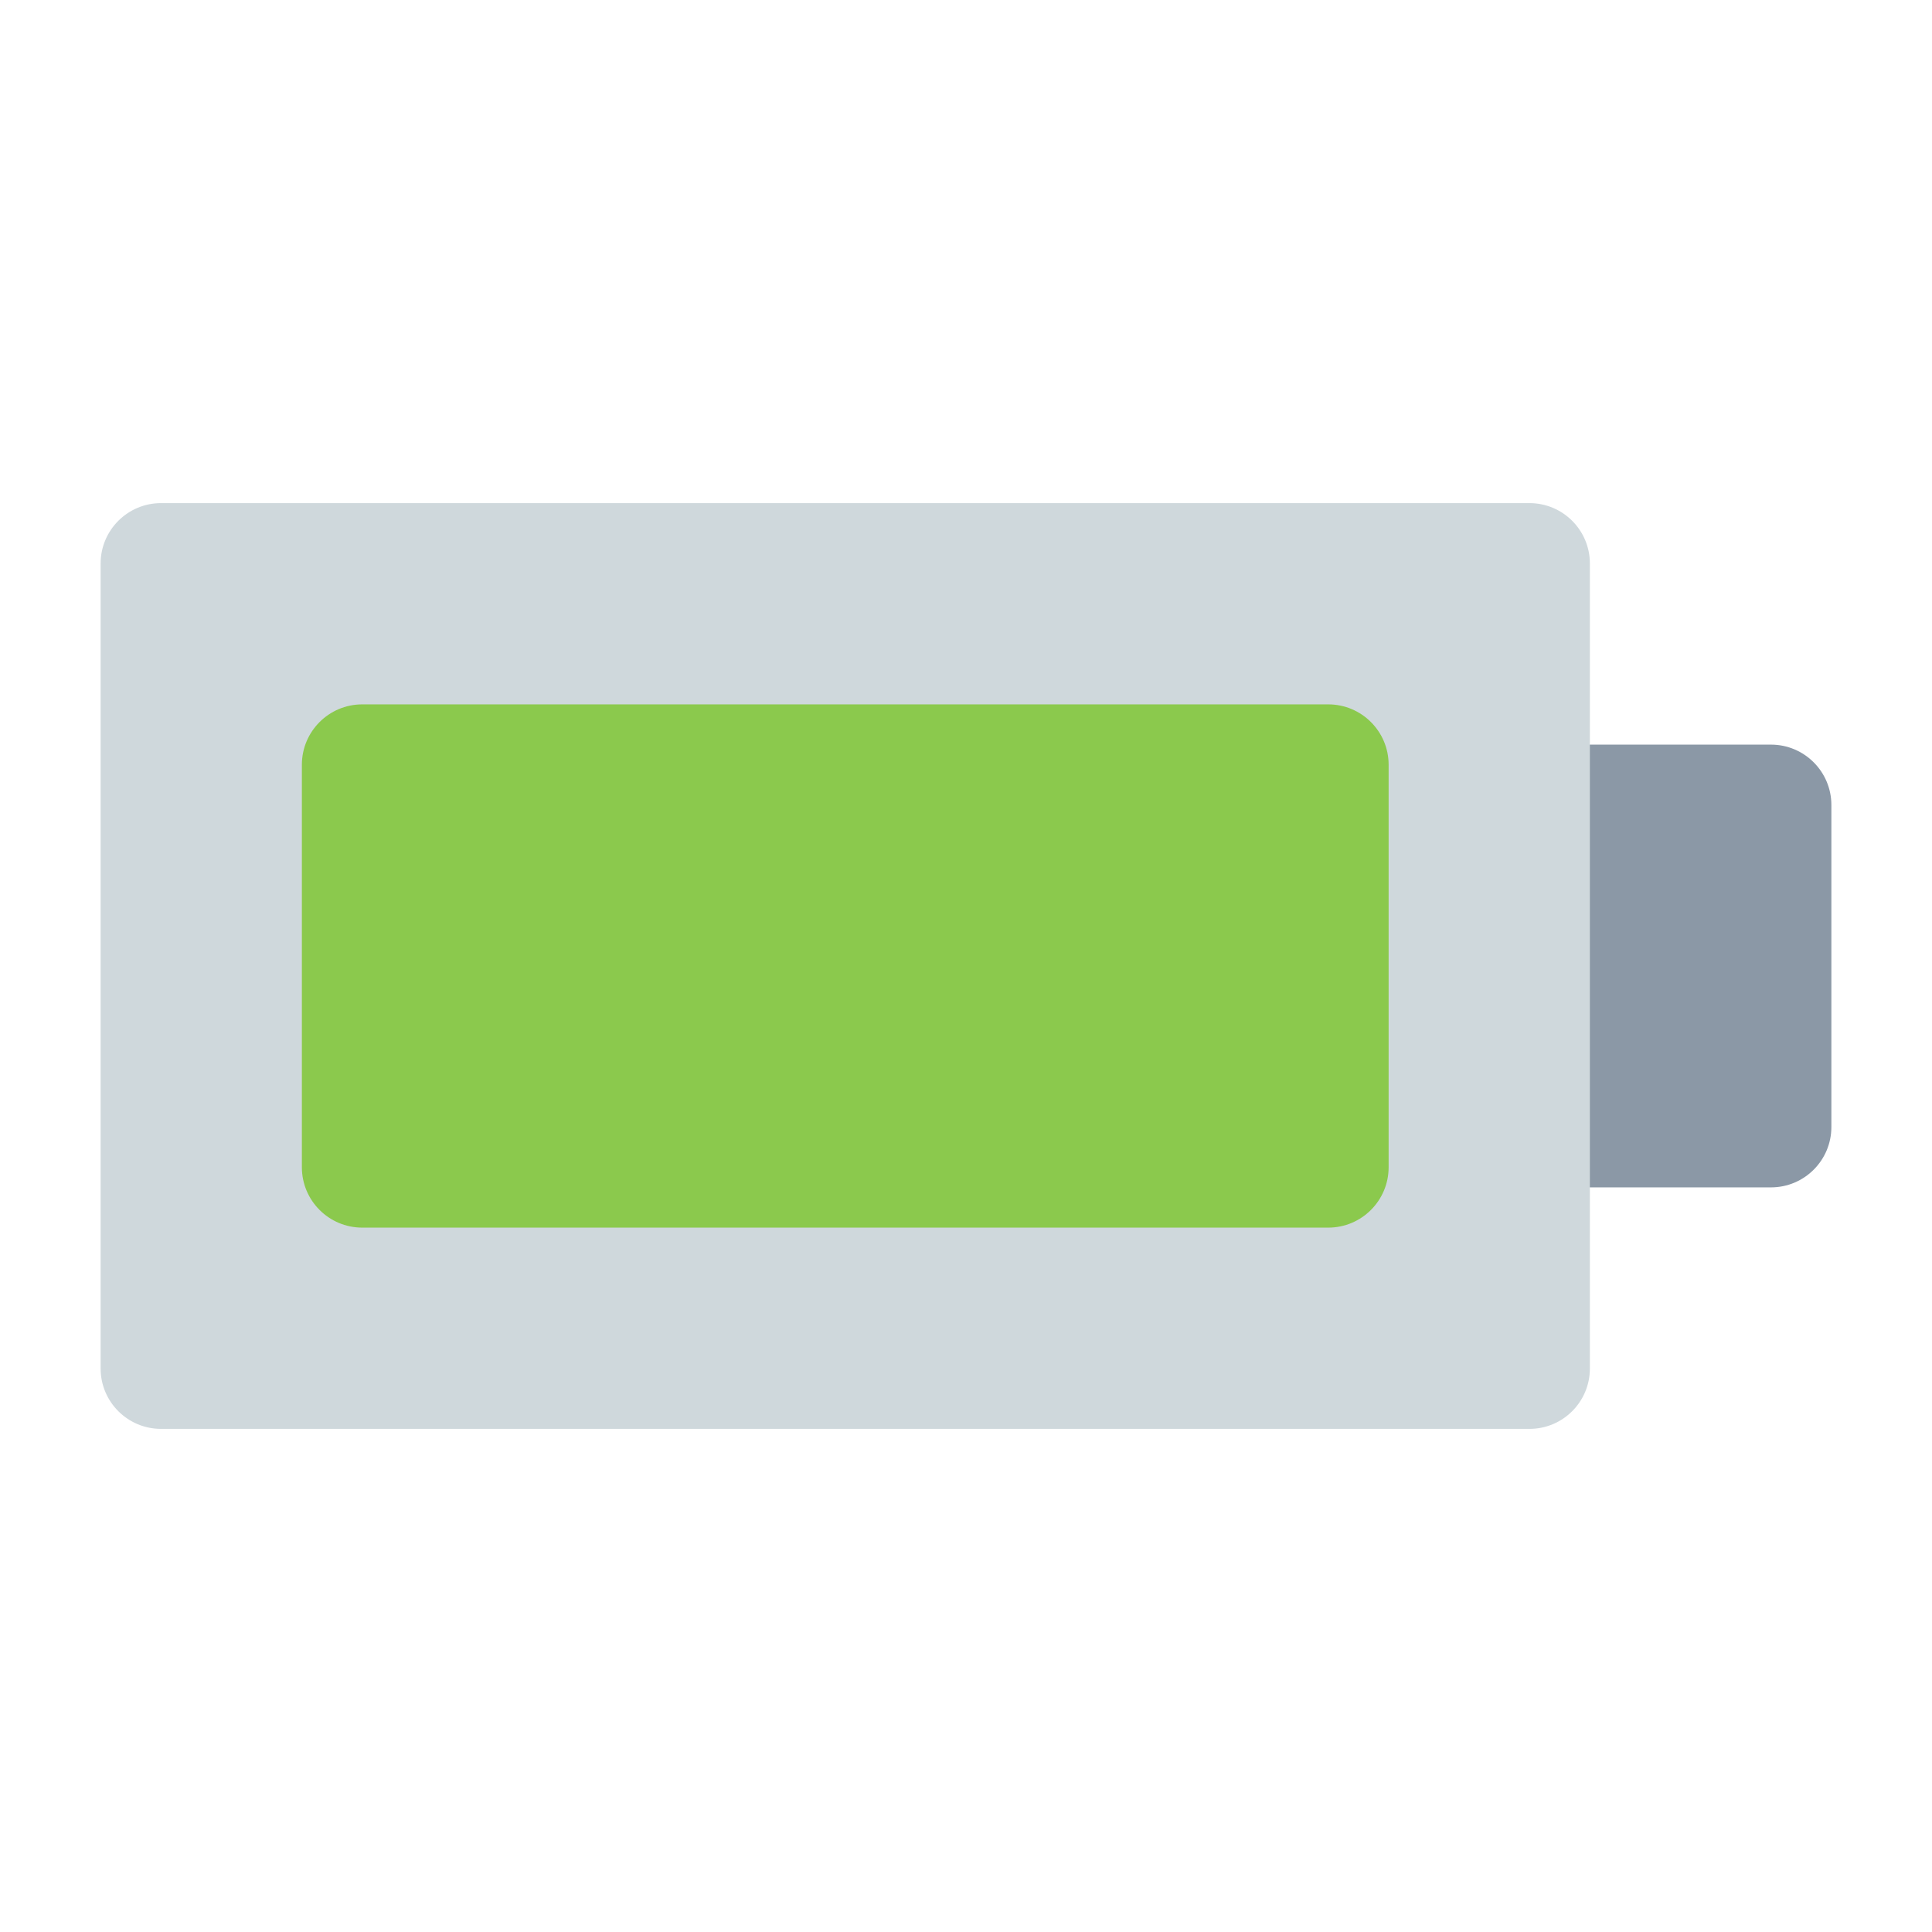 <svg width="24" height="24" viewBox="0 0 24 24" fill="none" xmlns="http://www.w3.org/2000/svg">
<path d="M22.75 14C22.75 14.414 22.414 14.75 22 14.75H19C18.586 14.75 18.25 14.414 18.25 14V10C18.25 9.586 18.586 9.25 19 9.25H22C22.414 9.25 22.75 9.586 22.75 10V14Z" fill="#8B98A6"/>
<path d="M19.75 17C19.75 17.414 19.414 17.75 19 17.75H2C1.586 17.75 1.25 17.414 1.25 17V7C1.25 6.586 1.586 6.25 2 6.25H19C19.414 6.25 19.75 6.586 19.75 7V17Z" fill="#CFD8DC"/>
<path d="M4.5 8.75C4.086 8.75 3.75 9.086 3.75 9.5V14.5C3.75 14.914 4.086 15.25 4.5 15.25H16.5C16.914 15.25 17.25 14.914 17.25 14.5V9.5C17.25 9.086 16.914 8.75 16.5 8.75H4.5Z" fill="#8BC94D"/>
</svg>
